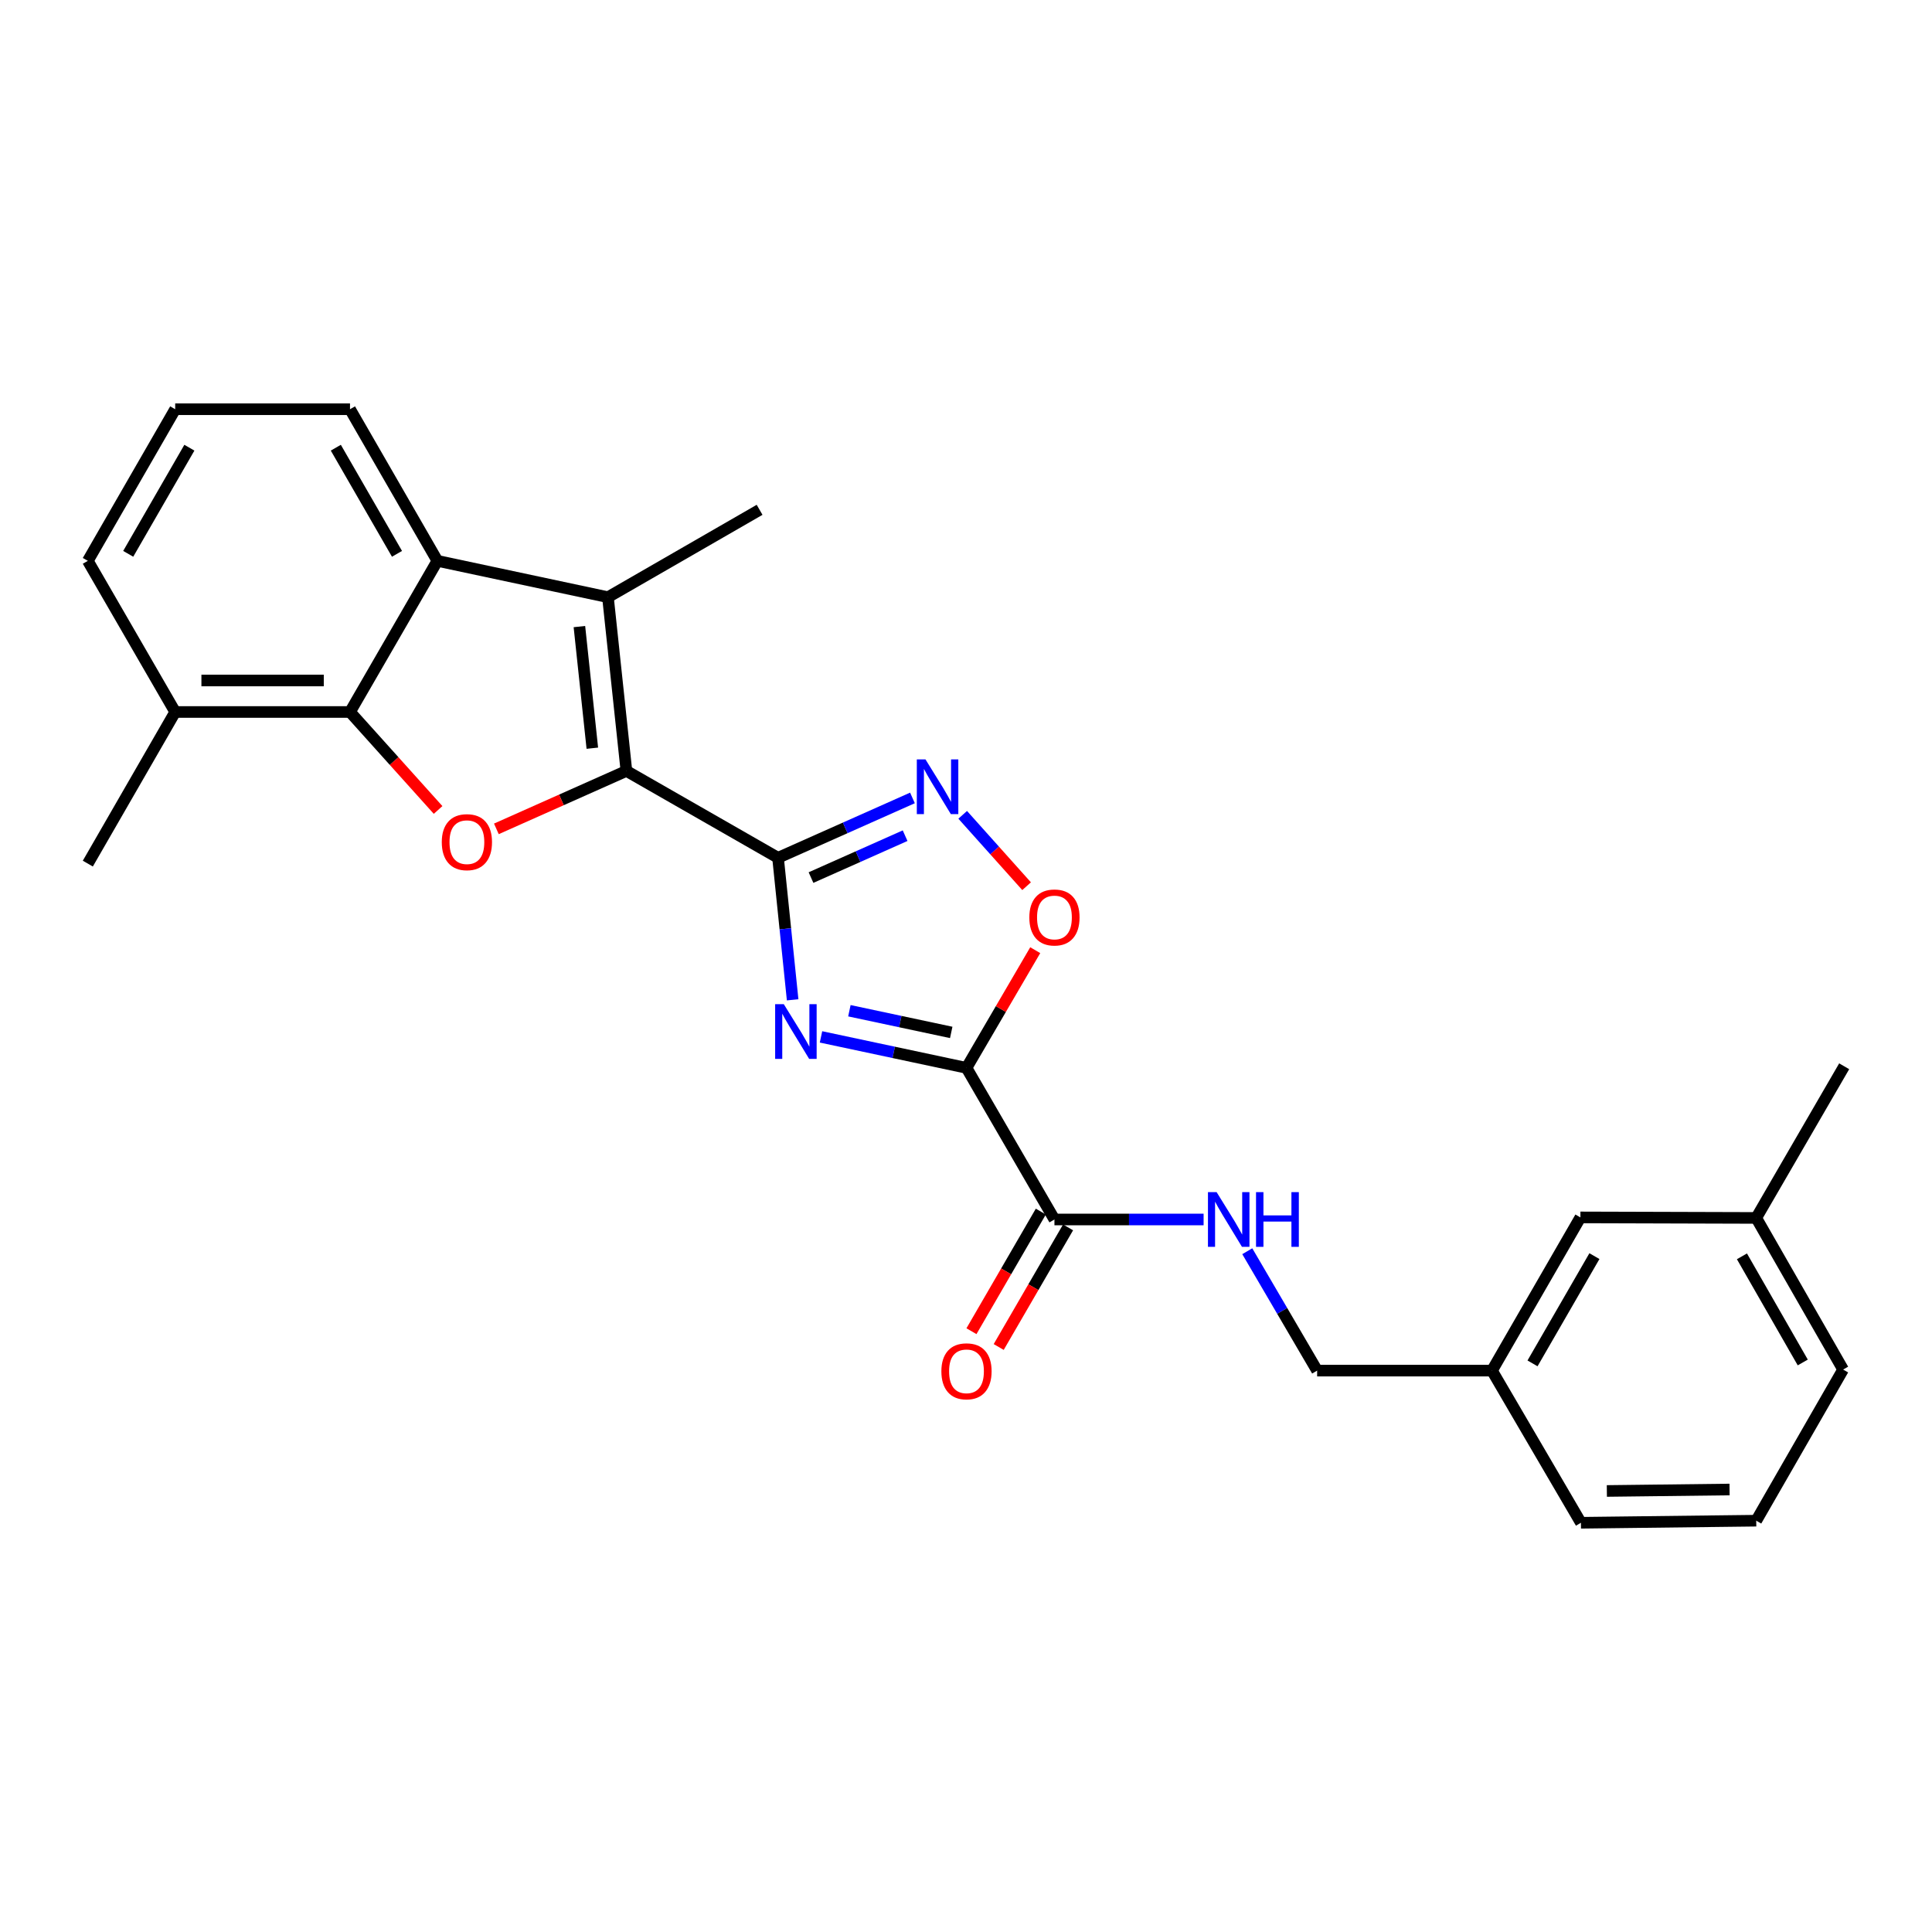 <?xml version='1.0' encoding='iso-8859-1'?>
<svg version='1.1' baseProfile='full'
              xmlns='http://www.w3.org/2000/svg'
                      xmlns:rdkit='http://www.rdkit.org/xml'
                      xmlns:xlink='http://www.w3.org/1999/xlink'
                  xml:space='preserve'
width='1000px' height='1000px' viewBox='0 0 1000 1000'>
<!-- END OF HEADER -->
<rect style='opacity:1.0;fill:#FFFFFF;stroke:none' width='1000' height='1000' x='0' y='0'> </rect>
<path class='bond-0' d='M 402.71,443.988 L 406.489,480.746' style='fill:none;fill-rule:evenodd;stroke:#000000;stroke-width:6px;stroke-linecap:butt;stroke-linejoin:miter;stroke-opacity:1' />
<path class='bond-0' d='M 406.489,480.746 L 410.268,517.504' style='fill:none;fill-rule:evenodd;stroke:#0000FF;stroke-width:6px;stroke-linecap:butt;stroke-linejoin:miter;stroke-opacity:1' />
<path class='bond-1' d='M 402.71,443.988 L 324.23,399.033' style='fill:none;fill-rule:evenodd;stroke:#000000;stroke-width:6px;stroke-linecap:butt;stroke-linejoin:miter;stroke-opacity:1' />
<path class='bond-5' d='M 402.71,443.988 L 437.497,428.498' style='fill:none;fill-rule:evenodd;stroke:#000000;stroke-width:6px;stroke-linecap:butt;stroke-linejoin:miter;stroke-opacity:1' />
<path class='bond-5' d='M 437.497,428.498 L 472.284,413.008' style='fill:none;fill-rule:evenodd;stroke:#0000FF;stroke-width:6px;stroke-linecap:butt;stroke-linejoin:miter;stroke-opacity:1' />
<path class='bond-5' d='M 419.777,454.232 L 444.128,443.39' style='fill:none;fill-rule:evenodd;stroke:#000000;stroke-width:6px;stroke-linecap:butt;stroke-linejoin:miter;stroke-opacity:1' />
<path class='bond-5' d='M 444.128,443.39 L 468.479,432.547' style='fill:none;fill-rule:evenodd;stroke:#0000FF;stroke-width:6px;stroke-linecap:butt;stroke-linejoin:miter;stroke-opacity:1' />
<path class='bond-2' d='M 424.953,536.692 L 462.603,544.708' style='fill:none;fill-rule:evenodd;stroke:#0000FF;stroke-width:6px;stroke-linecap:butt;stroke-linejoin:miter;stroke-opacity:1' />
<path class='bond-2' d='M 462.603,544.708 L 500.254,552.725' style='fill:none;fill-rule:evenodd;stroke:#000000;stroke-width:6px;stroke-linecap:butt;stroke-linejoin:miter;stroke-opacity:1' />
<path class='bond-2' d='M 439.643,523.153 L 465.998,528.765' style='fill:none;fill-rule:evenodd;stroke:#0000FF;stroke-width:6px;stroke-linecap:butt;stroke-linejoin:miter;stroke-opacity:1' />
<path class='bond-2' d='M 465.998,528.765 L 492.353,534.376' style='fill:none;fill-rule:evenodd;stroke:#000000;stroke-width:6px;stroke-linecap:butt;stroke-linejoin:miter;stroke-opacity:1' />
<path class='bond-3' d='M 324.23,399.033 L 290.577,414.027' style='fill:none;fill-rule:evenodd;stroke:#000000;stroke-width:6px;stroke-linecap:butt;stroke-linejoin:miter;stroke-opacity:1' />
<path class='bond-3' d='M 290.577,414.027 L 256.924,429.02' style='fill:none;fill-rule:evenodd;stroke:#FF0000;stroke-width:6px;stroke-linecap:butt;stroke-linejoin:miter;stroke-opacity:1' />
<path class='bond-4' d='M 324.23,399.033 L 314.675,309.106' style='fill:none;fill-rule:evenodd;stroke:#000000;stroke-width:6px;stroke-linecap:butt;stroke-linejoin:miter;stroke-opacity:1' />
<path class='bond-4' d='M 306.587,387.266 L 299.899,324.317' style='fill:none;fill-rule:evenodd;stroke:#000000;stroke-width:6px;stroke-linecap:butt;stroke-linejoin:miter;stroke-opacity:1' />
<path class='bond-9' d='M 500.254,552.725 L 545.779,631.205' style='fill:none;fill-rule:evenodd;stroke:#000000;stroke-width:6px;stroke-linecap:butt;stroke-linejoin:miter;stroke-opacity:1' />
<path class='bond-26' d='M 500.254,552.725 L 518.046,522.269' style='fill:none;fill-rule:evenodd;stroke:#000000;stroke-width:6px;stroke-linecap:butt;stroke-linejoin:miter;stroke-opacity:1' />
<path class='bond-26' d='M 518.046,522.269 L 535.838,491.813' style='fill:none;fill-rule:evenodd;stroke:#FF0000;stroke-width:6px;stroke-linecap:butt;stroke-linejoin:miter;stroke-opacity:1' />
<path class='bond-6' d='M 226.756,419.237 L 203.958,393.88' style='fill:none;fill-rule:evenodd;stroke:#FF0000;stroke-width:6px;stroke-linecap:butt;stroke-linejoin:miter;stroke-opacity:1' />
<path class='bond-6' d='M 203.958,393.88 L 181.161,368.523' style='fill:none;fill-rule:evenodd;stroke:#000000;stroke-width:6px;stroke-linecap:butt;stroke-linejoin:miter;stroke-opacity:1' />
<path class='bond-7' d='M 314.675,309.106 L 226.387,290.296' style='fill:none;fill-rule:evenodd;stroke:#000000;stroke-width:6px;stroke-linecap:butt;stroke-linejoin:miter;stroke-opacity:1' />
<path class='bond-14' d='M 314.675,309.106 L 393.165,263.879' style='fill:none;fill-rule:evenodd;stroke:#000000;stroke-width:6px;stroke-linecap:butt;stroke-linejoin:miter;stroke-opacity:1' />
<path class='bond-8' d='M 498.291,421.75 L 514.829,440.223' style='fill:none;fill-rule:evenodd;stroke:#0000FF;stroke-width:6px;stroke-linecap:butt;stroke-linejoin:miter;stroke-opacity:1' />
<path class='bond-8' d='M 514.829,440.223 L 531.366,458.697' style='fill:none;fill-rule:evenodd;stroke:#FF0000;stroke-width:6px;stroke-linecap:butt;stroke-linejoin:miter;stroke-opacity:1' />
<path class='bond-11' d='M 181.161,368.523 L 90.681,368.523' style='fill:none;fill-rule:evenodd;stroke:#000000;stroke-width:6px;stroke-linecap:butt;stroke-linejoin:miter;stroke-opacity:1' />
<path class='bond-11' d='M 167.589,352.222 L 104.253,352.222' style='fill:none;fill-rule:evenodd;stroke:#000000;stroke-width:6px;stroke-linecap:butt;stroke-linejoin:miter;stroke-opacity:1' />
<path class='bond-27' d='M 181.161,368.523 L 226.387,290.296' style='fill:none;fill-rule:evenodd;stroke:#000000;stroke-width:6px;stroke-linecap:butt;stroke-linejoin:miter;stroke-opacity:1' />
<path class='bond-17' d='M 226.387,290.296 L 181.161,211.816' style='fill:none;fill-rule:evenodd;stroke:#000000;stroke-width:6px;stroke-linecap:butt;stroke-linejoin:miter;stroke-opacity:1' />
<path class='bond-17' d='M 205.479,286.663 L 173.821,231.727' style='fill:none;fill-rule:evenodd;stroke:#000000;stroke-width:6px;stroke-linecap:butt;stroke-linejoin:miter;stroke-opacity:1' />
<path class='bond-10' d='M 545.779,631.205 L 584.381,631.205' style='fill:none;fill-rule:evenodd;stroke:#000000;stroke-width:6px;stroke-linecap:butt;stroke-linejoin:miter;stroke-opacity:1' />
<path class='bond-10' d='M 584.381,631.205 L 622.983,631.205' style='fill:none;fill-rule:evenodd;stroke:#0000FF;stroke-width:6px;stroke-linecap:butt;stroke-linejoin:miter;stroke-opacity:1' />
<path class='bond-12' d='M 538.728,627.116 L 520.776,658.071' style='fill:none;fill-rule:evenodd;stroke:#000000;stroke-width:6px;stroke-linecap:butt;stroke-linejoin:miter;stroke-opacity:1' />
<path class='bond-12' d='M 520.776,658.071 L 502.824,689.026' style='fill:none;fill-rule:evenodd;stroke:#FF0000;stroke-width:6px;stroke-linecap:butt;stroke-linejoin:miter;stroke-opacity:1' />
<path class='bond-12' d='M 552.829,635.294 L 534.877,666.249' style='fill:none;fill-rule:evenodd;stroke:#000000;stroke-width:6px;stroke-linecap:butt;stroke-linejoin:miter;stroke-opacity:1' />
<path class='bond-12' d='M 534.877,666.249 L 516.925,697.204' style='fill:none;fill-rule:evenodd;stroke:#FF0000;stroke-width:6px;stroke-linecap:butt;stroke-linejoin:miter;stroke-opacity:1' />
<path class='bond-13' d='M 645.588,647.631 L 663.668,678.532' style='fill:none;fill-rule:evenodd;stroke:#0000FF;stroke-width:6px;stroke-linecap:butt;stroke-linejoin:miter;stroke-opacity:1' />
<path class='bond-13' d='M 663.668,678.532 L 681.748,709.432' style='fill:none;fill-rule:evenodd;stroke:#000000;stroke-width:6px;stroke-linecap:butt;stroke-linejoin:miter;stroke-opacity:1' />
<path class='bond-21' d='M 90.681,368.523 L 45.455,290.296' style='fill:none;fill-rule:evenodd;stroke:#000000;stroke-width:6px;stroke-linecap:butt;stroke-linejoin:miter;stroke-opacity:1' />
<path class='bond-22' d='M 90.681,368.523 L 45.455,447.004' style='fill:none;fill-rule:evenodd;stroke:#000000;stroke-width:6px;stroke-linecap:butt;stroke-linejoin:miter;stroke-opacity:1' />
<path class='bond-16' d='M 681.748,709.432 L 772.245,709.432' style='fill:none;fill-rule:evenodd;stroke:#000000;stroke-width:6px;stroke-linecap:butt;stroke-linejoin:miter;stroke-opacity:1' />
<path class='bond-15' d='M 818.015,630.128 L 772.245,709.432' style='fill:none;fill-rule:evenodd;stroke:#000000;stroke-width:6px;stroke-linecap:butt;stroke-linejoin:miter;stroke-opacity:1' />
<path class='bond-15' d='M 825.268,650.172 L 793.229,705.685' style='fill:none;fill-rule:evenodd;stroke:#000000;stroke-width:6px;stroke-linecap:butt;stroke-linejoin:miter;stroke-opacity:1' />
<path class='bond-18' d='M 818.015,630.128 L 909.02,630.399' style='fill:none;fill-rule:evenodd;stroke:#000000;stroke-width:6px;stroke-linecap:butt;stroke-linejoin:miter;stroke-opacity:1' />
<path class='bond-23' d='M 772.245,709.432 L 818.287,788.184' style='fill:none;fill-rule:evenodd;stroke:#000000;stroke-width:6px;stroke-linecap:butt;stroke-linejoin:miter;stroke-opacity:1' />
<path class='bond-19' d='M 181.161,211.816 L 90.681,211.816' style='fill:none;fill-rule:evenodd;stroke:#000000;stroke-width:6px;stroke-linecap:butt;stroke-linejoin:miter;stroke-opacity:1' />
<path class='bond-25' d='M 909.02,630.399 L 954.545,551.901' style='fill:none;fill-rule:evenodd;stroke:#000000;stroke-width:6px;stroke-linecap:butt;stroke-linejoin:miter;stroke-opacity:1' />
<path class='bond-29' d='M 909.02,630.399 L 953.993,708.88' style='fill:none;fill-rule:evenodd;stroke:#000000;stroke-width:6px;stroke-linecap:butt;stroke-linejoin:miter;stroke-opacity:1' />
<path class='bond-29' d='M 901.623,650.276 L 933.104,705.212' style='fill:none;fill-rule:evenodd;stroke:#000000;stroke-width:6px;stroke-linecap:butt;stroke-linejoin:miter;stroke-opacity:1' />
<path class='bond-28' d='M 90.681,211.816 L 45.455,290.296' style='fill:none;fill-rule:evenodd;stroke:#000000;stroke-width:6px;stroke-linecap:butt;stroke-linejoin:miter;stroke-opacity:1' />
<path class='bond-28' d='M 98.021,231.727 L 66.362,286.663' style='fill:none;fill-rule:evenodd;stroke:#000000;stroke-width:6px;stroke-linecap:butt;stroke-linejoin:miter;stroke-opacity:1' />
<path class='bond-20' d='M 909.02,787.107 L 818.287,788.184' style='fill:none;fill-rule:evenodd;stroke:#000000;stroke-width:6px;stroke-linecap:butt;stroke-linejoin:miter;stroke-opacity:1' />
<path class='bond-20' d='M 895.217,770.968 L 831.703,771.723' style='fill:none;fill-rule:evenodd;stroke:#000000;stroke-width:6px;stroke-linecap:butt;stroke-linejoin:miter;stroke-opacity:1' />
<path class='bond-24' d='M 909.02,787.107 L 953.993,708.88' style='fill:none;fill-rule:evenodd;stroke:#000000;stroke-width:6px;stroke-linecap:butt;stroke-linejoin:miter;stroke-opacity:1' />
<path  class='atom-1' d='M 405.696 519.764
L 414.976 534.764
Q 415.896 536.244, 417.376 538.924
Q 418.856 541.604, 418.936 541.764
L 418.936 519.764
L 422.696 519.764
L 422.696 548.084
L 418.816 548.084
L 408.856 531.684
Q 407.696 529.764, 406.456 527.564
Q 405.256 525.364, 404.896 524.684
L 404.896 548.084
L 401.216 548.084
L 401.216 519.764
L 405.696 519.764
' fill='#0000FF'/>
<path  class='atom-4' d='M 228.665 435.899
Q 228.665 429.099, 232.025 425.299
Q 235.385 421.499, 241.665 421.499
Q 247.945 421.499, 251.305 425.299
Q 254.665 429.099, 254.665 435.899
Q 254.665 442.779, 251.265 446.699
Q 247.865 450.579, 241.665 450.579
Q 235.425 450.579, 232.025 446.699
Q 228.665 442.819, 228.665 435.899
M 241.665 447.379
Q 245.985 447.379, 248.305 444.499
Q 250.665 441.579, 250.665 435.899
Q 250.665 430.339, 248.305 427.539
Q 245.985 424.699, 241.665 424.699
Q 237.345 424.699, 234.985 427.499
Q 232.665 430.299, 232.665 435.899
Q 232.665 441.619, 234.985 444.499
Q 237.345 447.379, 241.665 447.379
' fill='#FF0000'/>
<path  class='atom-6' d='M 479.024 393.06
L 488.304 408.06
Q 489.224 409.54, 490.704 412.22
Q 492.184 414.9, 492.264 415.06
L 492.264 393.06
L 496.024 393.06
L 496.024 421.38
L 492.144 421.38
L 482.184 404.98
Q 481.024 403.06, 479.784 400.86
Q 478.584 398.66, 478.224 397.98
L 478.224 421.38
L 474.544 421.38
L 474.544 393.06
L 479.024 393.06
' fill='#0000FF'/>
<path  class='atom-9' d='M 532.779 474.877
Q 532.779 468.077, 536.139 464.277
Q 539.499 460.477, 545.779 460.477
Q 552.059 460.477, 555.419 464.277
Q 558.779 468.077, 558.779 474.877
Q 558.779 481.757, 555.379 485.677
Q 551.979 489.557, 545.779 489.557
Q 539.539 489.557, 536.139 485.677
Q 532.779 481.797, 532.779 474.877
M 545.779 486.357
Q 550.099 486.357, 552.419 483.477
Q 554.779 480.557, 554.779 474.877
Q 554.779 469.317, 552.419 466.517
Q 550.099 463.677, 545.779 463.677
Q 541.459 463.677, 539.099 466.477
Q 536.779 469.277, 536.779 474.877
Q 536.779 480.597, 539.099 483.477
Q 541.459 486.357, 545.779 486.357
' fill='#FF0000'/>
<path  class='atom-11' d='M 629.718 617.045
L 638.998 632.045
Q 639.918 633.525, 641.398 636.205
Q 642.878 638.885, 642.958 639.045
L 642.958 617.045
L 646.718 617.045
L 646.718 645.365
L 642.838 645.365
L 632.878 628.965
Q 631.718 627.045, 630.478 624.845
Q 629.278 622.645, 628.918 621.965
L 628.918 645.365
L 625.238 645.365
L 625.238 617.045
L 629.718 617.045
' fill='#0000FF'/>
<path  class='atom-11' d='M 650.118 617.045
L 653.958 617.045
L 653.958 629.085
L 668.438 629.085
L 668.438 617.045
L 672.278 617.045
L 672.278 645.365
L 668.438 645.365
L 668.438 632.285
L 653.958 632.285
L 653.958 645.365
L 650.118 645.365
L 650.118 617.045
' fill='#0000FF'/>
<path  class='atom-13' d='M 487.254 709.784
Q 487.254 702.984, 490.614 699.184
Q 493.974 695.384, 500.254 695.384
Q 506.534 695.384, 509.894 699.184
Q 513.254 702.984, 513.254 709.784
Q 513.254 716.664, 509.854 720.584
Q 506.454 724.464, 500.254 724.464
Q 494.014 724.464, 490.614 720.584
Q 487.254 716.704, 487.254 709.784
M 500.254 721.264
Q 504.574 721.264, 506.894 718.384
Q 509.254 715.464, 509.254 709.784
Q 509.254 704.224, 506.894 701.424
Q 504.574 698.584, 500.254 698.584
Q 495.934 698.584, 493.574 701.384
Q 491.254 704.184, 491.254 709.784
Q 491.254 715.504, 493.574 718.384
Q 495.934 721.264, 500.254 721.264
' fill='#FF0000'/>
</svg>

